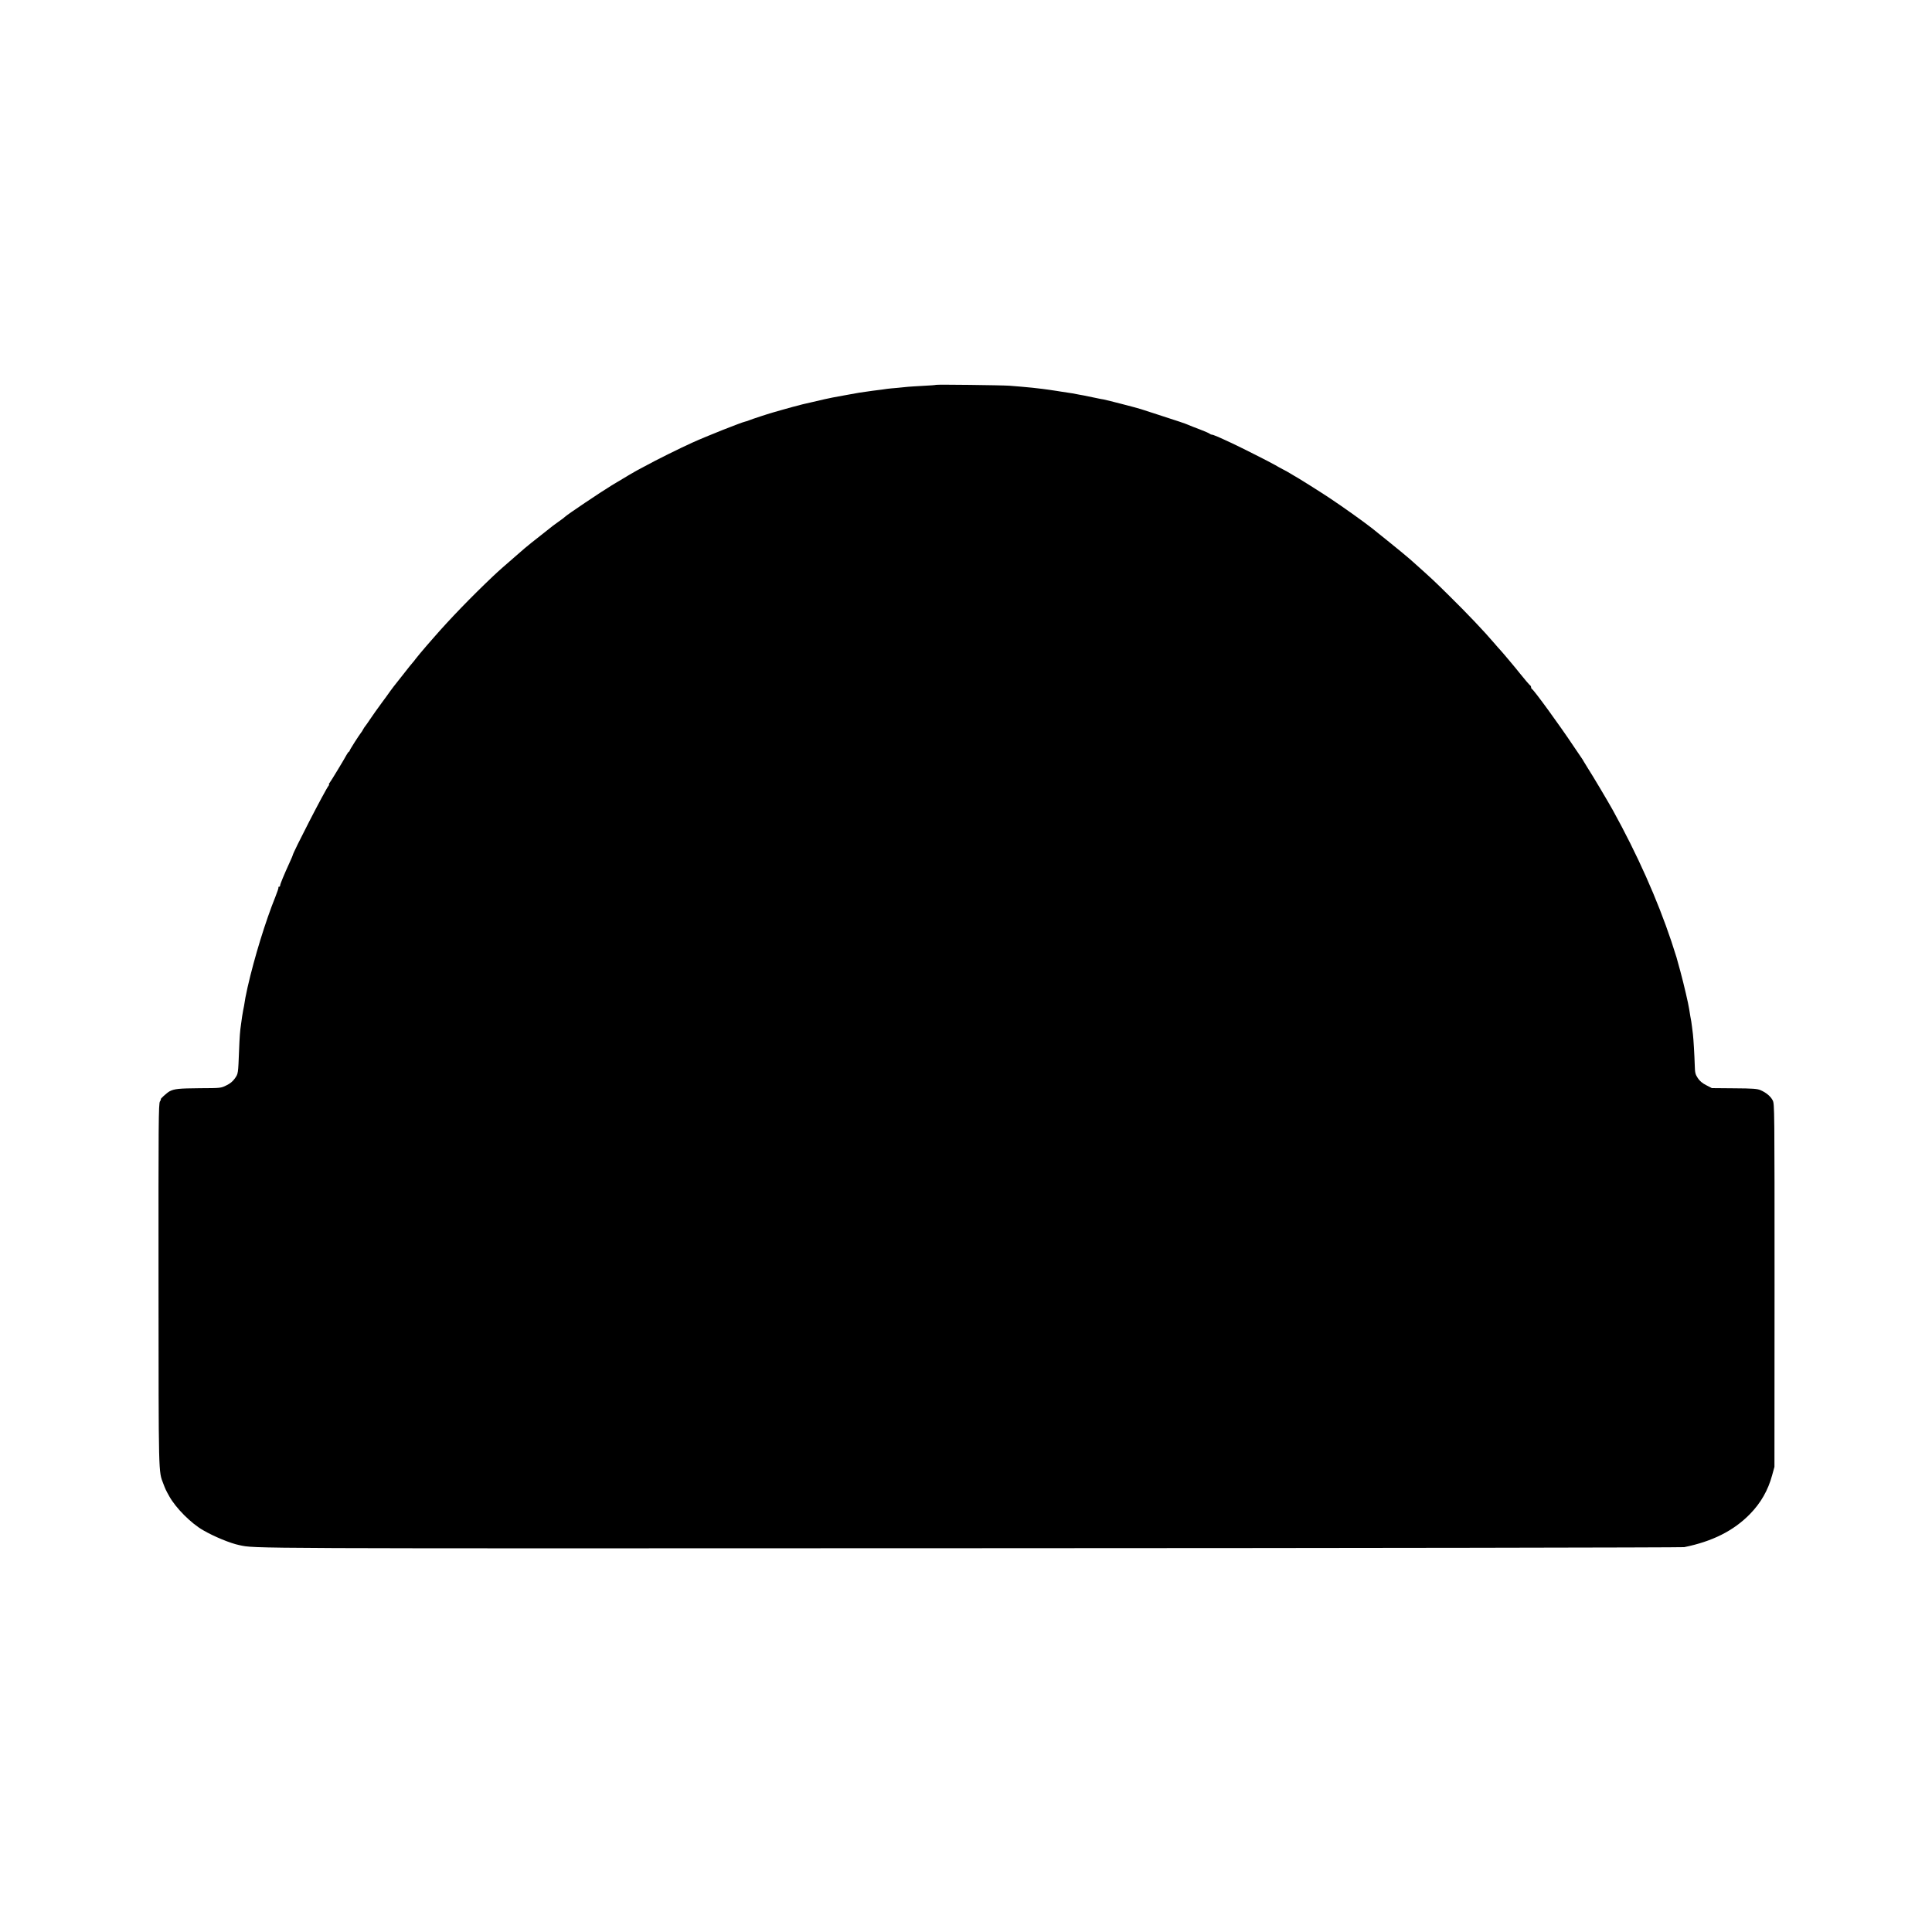 <?xml version="1.0" standalone="no"?>
<!DOCTYPE svg PUBLIC "-//W3C//DTD SVG 20010904//EN"
 "http://www.w3.org/TR/2001/REC-SVG-20010904/DTD/svg10.dtd">
<svg version="1.0" xmlns="http://www.w3.org/2000/svg"
 width="2000pt" height="2000pt" viewBox="0 0 2000 2000"
 preserveAspectRatio="xMidYMid meet">
<g transform="translate(0,2000) scale(0.1,-0.1)"
fill="#000000" stroke="none">
<path d="M9689 16016 c-2 -2 -60 -7 -129 -10 -69 -4 -141 -8 -160 -10 -19 -2
-69 -7 -110 -11 -41 -3 -88 -8 -105 -10 -16 -3 -84 -12 -150 -20 -66 -9 -129
-18 -140 -20 -21 -3 -231 -42 -275 -50 -39 -7 -117 -25 -210 -47 -47 -11 -92
-21 -100 -23 -38 -9 -171 -45 -225 -61 -33 -10 -64 -19 -70 -20 -24 -5 -242
-76 -260 -85 -11 -5 -29 -11 -40 -13 -39 -8 -396 -149 -548 -218 -120 -54
-381 -183 -487 -242 -36 -20 -76 -41 -90 -48 -20 -10 -124 -72 -200 -118 -8
-5 -35 -21 -60 -36 -112 -68 -466 -306 -480 -323 -3 -4 -29 -24 -59 -45 -30
-21 -59 -42 -65 -47 -6 -5 -51 -41 -101 -80 -106 -83 -160 -126 -195 -156
-238 -207 -255 -221 -324 -286 -225 -213 -451 -447 -616 -637 -36 -41 -69 -80
-75 -86 -33 -38 -102 -120 -115 -138 -8 -12 -20 -27 -27 -34 -7 -7 -52 -63
-100 -125 -48 -62 -92 -117 -98 -124 -5 -6 -21 -28 -35 -47 -14 -20 -54 -76
-90 -124 -36 -48 -87 -121 -115 -162 -27 -41 -53 -77 -56 -80 -3 -3 -12 -16
-19 -29 -7 -14 -17 -30 -22 -35 -21 -26 -118 -178 -118 -186 0 -4 -4 -10 -8
-12 -5 -1 -15 -15 -23 -30 -24 -45 -167 -282 -179 -295 -6 -7 -8 -13 -4 -13 3
0 2 -6 -4 -13 -33 -39 -372 -697 -372 -721 0 -3 -13 -33 -29 -68 -62 -136
-101 -230 -101 -244 0 -8 -5 -14 -12 -14 -6 0 -9 -3 -6 -6 4 -3 -11 -47 -31
-97 -102 -252 -218 -629 -288 -937 -21 -94 -27 -128 -37 -195 -2 -11 -6 -31
-9 -45 -3 -14 -8 -43 -11 -65 -3 -22 -8 -58 -11 -80 -10 -63 -15 -131 -20
-265 -10 -250 -9 -243 -43 -293 -23 -32 -49 -54 -89 -73 -56 -28 -58 -28 -272
-29 -220 -2 -264 -6 -315 -32 -27 -14 -103 -83 -91 -83 3 0 -1 -10 -9 -22 -15
-20 -16 -213 -15 -1898 1 -2008 -1 -1926 50 -2060 21 -55 24 -63 61 -129 67
-121 225 -280 351 -352 112 -65 281 -135 374 -154 171 -36 -44 -35 7571 -32
4041 1 7365 7 7387 11 292 59 512 170 681 343 112 115 187 246 229 401 l24 87
1 1878 c0 1839 0 1878 -19 1916 -22 42 -68 81 -127 106 -32 14 -78 18 -271 19
l-232 2 -58 30 c-40 20 -67 43 -87 73 -26 40 -30 53 -32 135 -3 99 -13 273
-19 321 -2 17 -7 53 -10 80 -3 28 -10 73 -16 100 -5 28 -11 64 -13 80 -7 50
-54 253 -91 390 -20 72 -38 137 -40 145 -2 8 -26 83 -53 165 -146 435 -351
897 -607 1360 -46 83 -214 366 -256 430 -21 33 -42 67 -46 75 -4 8 -11 20 -15
25 -5 6 -47 69 -95 140 -136 204 -406 576 -425 583 -4 2 -8 10 -8 17 0 7 -3
15 -7 17 -7 3 -72 80 -110 128 -25 33 -187 226 -202 241 -9 9 -38 42 -66 75
-106 124 -282 309 -460 484 -162 160 -170 168 -385 360 -15 14 -47 41 -70 60
-24 19 -48 40 -54 45 -9 9 -240 194 -296 239 -91 71 -294 216 -440 313 -87 58
-338 216 -360 226 -8 4 -28 16 -45 27 -16 10 -48 28 -70 39 -22 11 -60 32 -85
47 -42 25 -353 182 -445 225 -141 66 -196 89 -208 89 -7 0 -17 4 -23 9 -5 6
-52 26 -104 46 -52 19 -104 40 -115 45 -24 12 -123 45 -310 105 -77 25 -160
52 -185 60 -50 16 -342 91 -386 100 -16 2 -40 7 -54 10 -46 10 -125 26 -150
31 -14 2 -36 7 -50 9 -60 12 -78 15 -120 21 -25 3 -52 7 -60 9 -14 3 -78 12
-130 20 -24 4 -98 13 -170 21 -65 7 -165 15 -240 21 -89 6 -756 14 -761 9z"/>
</g>
</svg>
